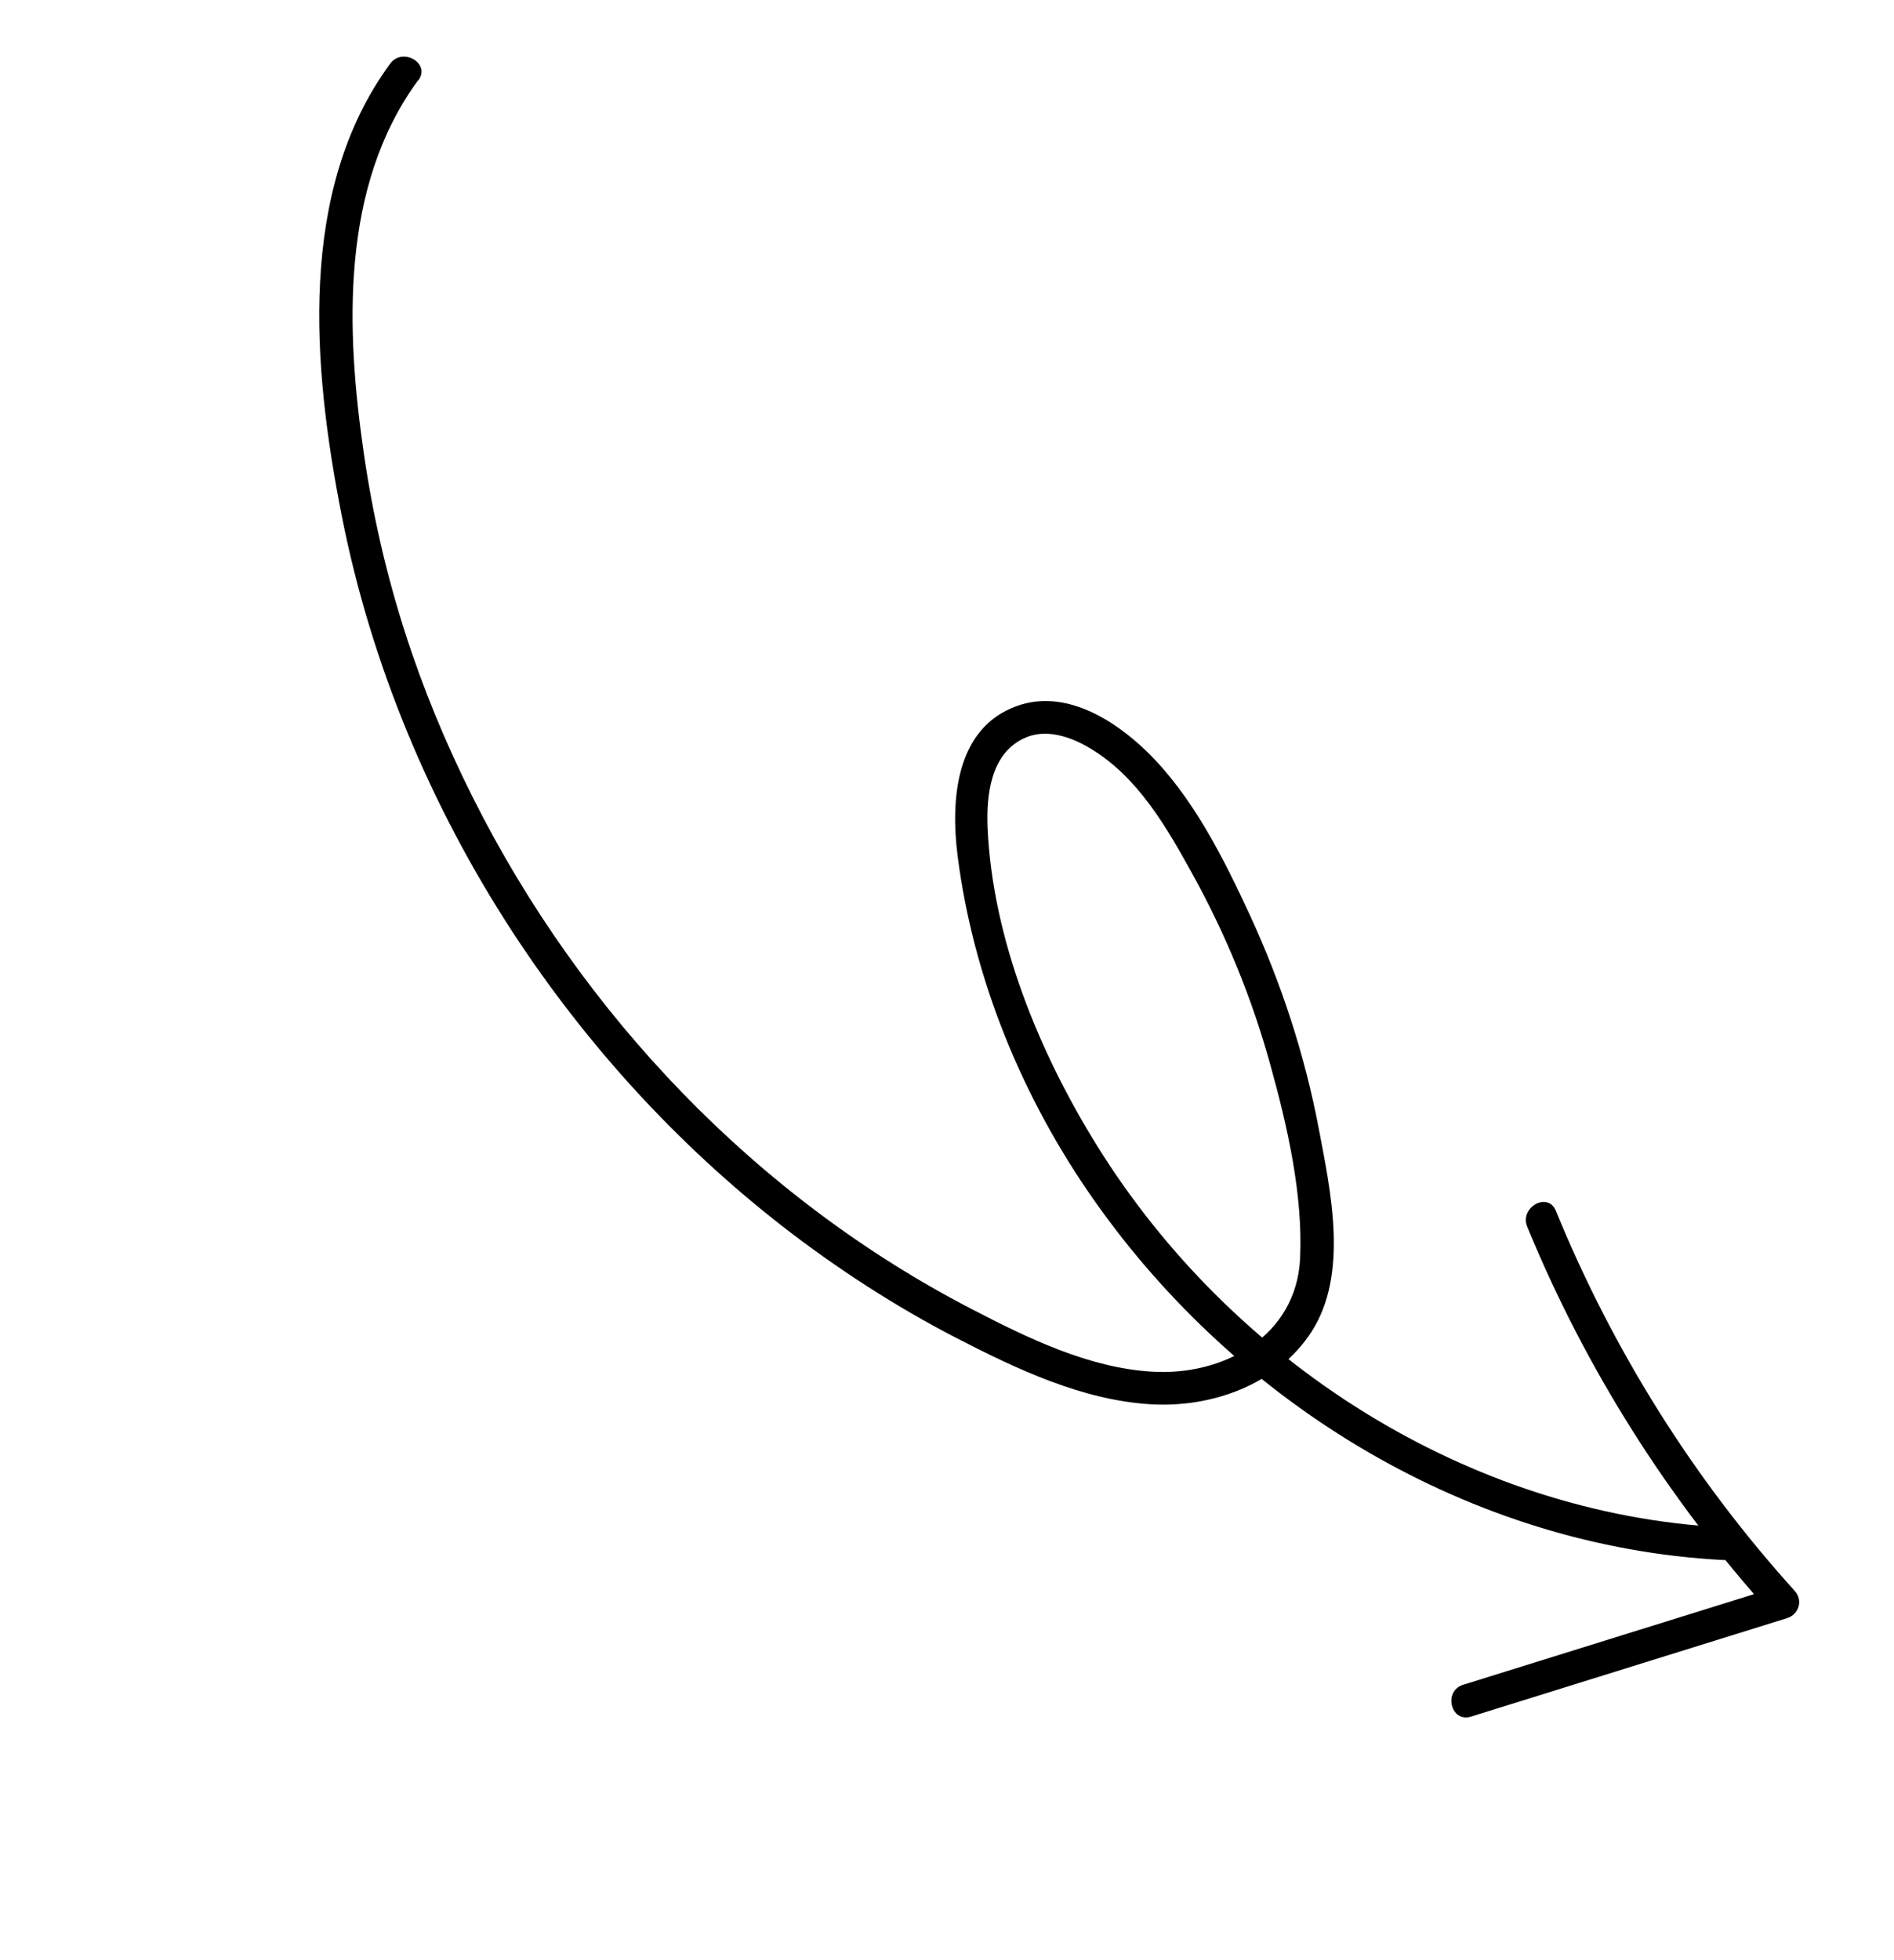 <svg width="87" height="90" viewBox="0 0 87 90" fill="none" xmlns="http://www.w3.org/2000/svg">
<g clip-path="url(#clip0_82_24)">
<path d="M19.207 3.683C15.631 8.554 15.885 15.156 16.718 20.86C17.55 26.565 19.239 31.673 21.723 36.623C26.717 46.579 34.773 55.023 44.701 60.14C47.229 61.449 50.003 62.796 52.886 62.978C56.193 63.194 59.556 61.36 59.72 57.77C59.853 54.837 59.133 51.701 58.352 48.89C57.511 45.844 56.307 42.9 54.776 40.134C53.59 37.982 52.265 35.672 50.091 34.369C49.186 33.825 48.018 33.413 47 33.915C45.497 34.651 45.309 36.508 45.365 37.987C45.584 43.103 47.731 48.324 50.401 52.618C56.548 62.513 67.426 69.511 79.156 70.128C80.117 70.184 80.103 71.676 79.135 71.627C67.56 71.012 56.874 64.526 50.259 55.112C46.98 50.449 44.716 44.979 43.989 39.311C43.664 36.768 43.873 33.44 46.702 32.419C48.899 31.622 51.156 33.026 52.684 34.511C54.784 36.556 56.208 39.412 57.423 42.038C58.857 45.149 59.935 48.438 60.574 51.806C61.127 54.713 61.958 58.494 60.238 61.157C58.662 63.582 55.649 64.643 52.865 64.477C49.714 64.291 46.707 62.863 43.941 61.438C41.174 60.013 38.434 58.242 35.923 56.29C31.089 52.524 26.917 47.947 23.559 42.815C19.765 37.005 17.035 30.468 15.695 23.668C14.355 16.867 13.649 8.739 17.924 2.922C18.486 2.152 19.791 2.906 19.221 3.683L19.207 3.683Z" fill="black"/>
<path d="M67.203 77.358C72.04 75.848 76.884 74.346 81.721 72.837L81.364 74.091C76.635 68.855 72.83 62.847 70.15 56.318C69.794 55.436 71.099 54.698 71.468 55.594C74.094 62.01 77.794 67.91 82.439 73.045C82.836 73.482 82.629 74.13 82.082 74.299C77.245 75.808 72.401 77.31 67.564 78.82C66.641 79.103 66.286 77.649 67.203 77.358Z" fill="black"/>
</g>
<defs>
<clipPath id="clip0_82_24">
<rect width="27.72" height="96.01" fill="white" transform="matrix(0.717 -0.697 -0.697 -0.717 67.046 89.045)"/>
</clipPath>
</defs>
</svg>
